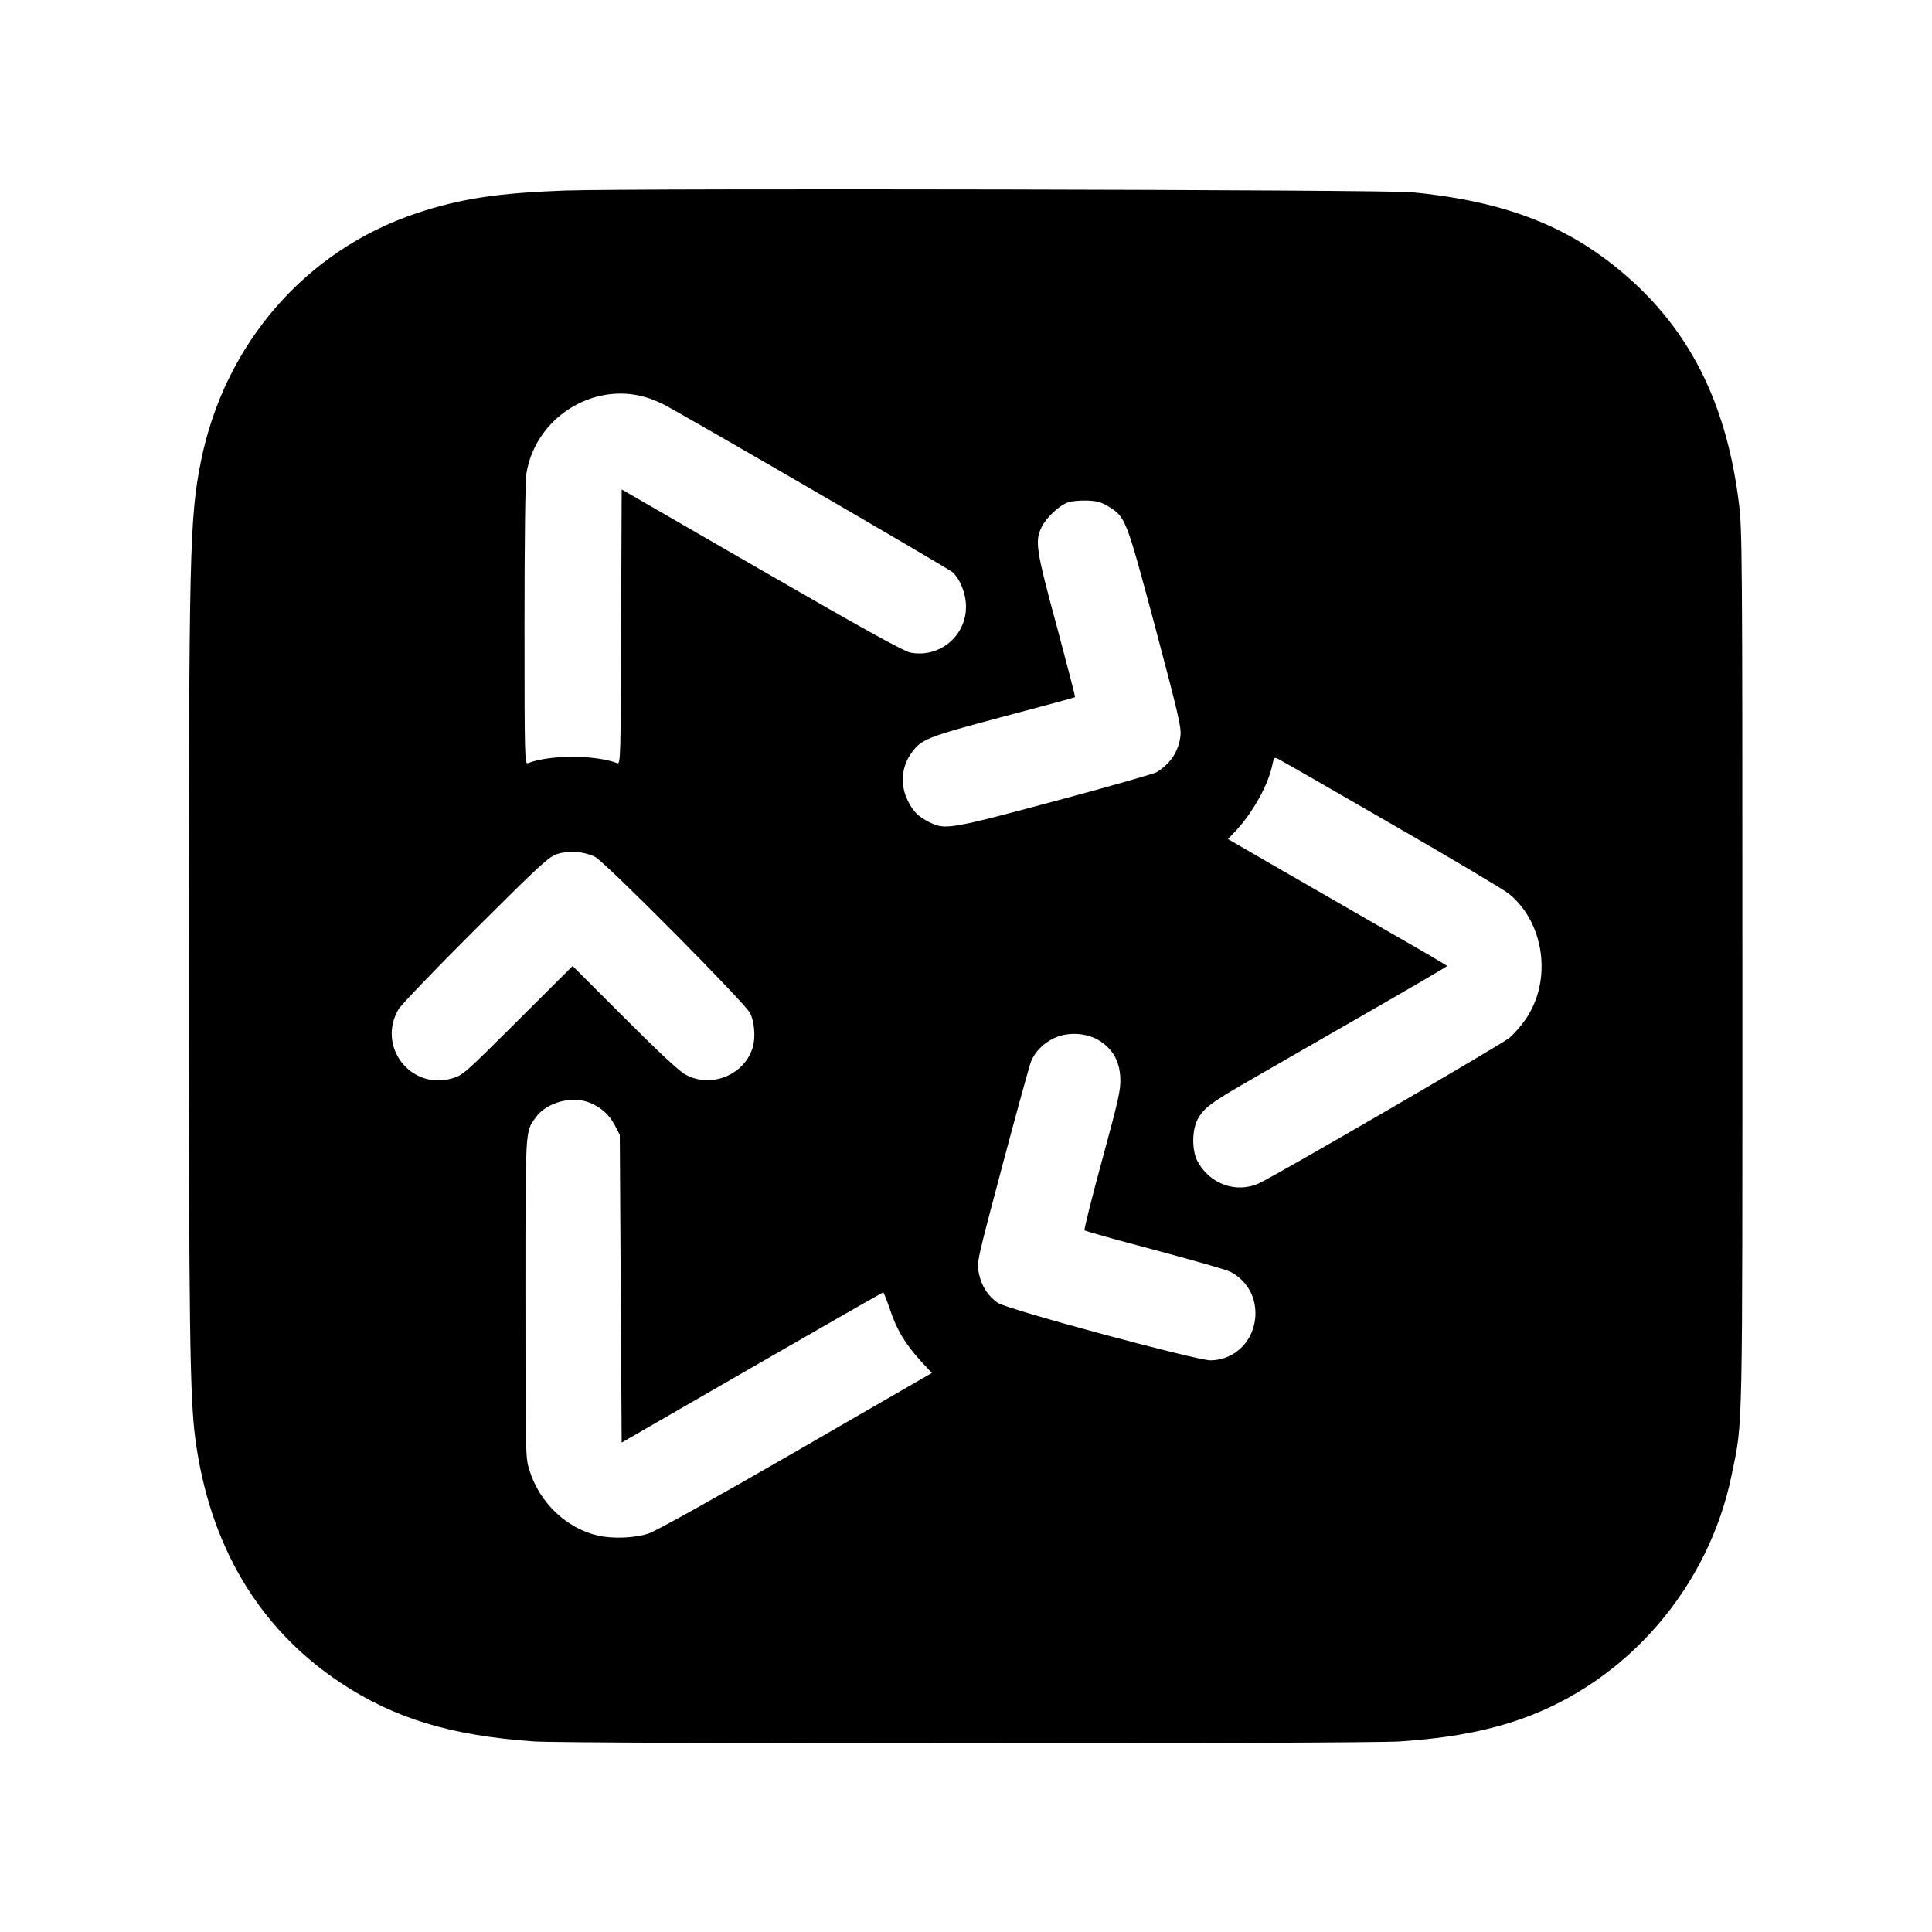 <?xml version="1.0" standalone="no"?>
<!DOCTYPE svg PUBLIC "-//W3C//DTD SVG 20010904//EN"
 "http://www.w3.org/TR/2001/REC-SVG-20010904/DTD/svg10.dtd">
<svg version="1.0" xmlns="http://www.w3.org/2000/svg"
 width="1024pt" height="1024pt" viewBox="0 0 1024 1024"
 preserveAspectRatio="xMidYMid meet">
<g transform="translate(0,1024) scale(0.1,-0.1)"
fill="#000000" stroke="none">
<path d="M2990 9230 c-352 -13 -551 -43 -781 -120 -587 -195 -1019 -692 -1144
-1315 -60 -299 -64 -482 -64 -2695 0 -1860 5 -2266 34 -2484 75 -566 335
-1005 767 -1293 287 -191 587 -282 1028 -313 196 -13 4394 -13 4590 0 264 18
460 55 645 120 562 199 994 701 1114 1297 59 287 56 157 56 2683 0 2167 -1
2324 -18 2460 -71 577 -295 987 -705 1295 -271 203 -586 313 -1027 356 -141
14 -4122 22 -4495 9z m431 -1095 c25 -7 68 -24 95 -38 105 -54 1510 -869 1533
-890 41 -38 71 -115 71 -183 0 -156 -141 -272 -294 -243 -36 7 -233 116 -790
437 l-741 428 -3 -729 c-2 -689 -3 -729 -20 -722 -117 45 -360 45 -474 0 -17
-7 -18 32 -18 731 0 458 4 764 10 804 47 293 349 487 631 405z m2455 -580 c90
-56 92 -60 246 -636 119 -447 139 -532 135 -575 -8 -83 -52 -151 -127 -197
-14 -8 -254 -77 -535 -152 -563 -151 -586 -155 -671 -112 -57 29 -84 56 -112
112 -42 85 -35 180 19 254 52 73 79 84 484 192 209 55 381 102 383 104 2 1
-42 171 -97 376 -110 406 -117 451 -80 526 24 50 94 115 141 131 18 6 63 10
99 9 54 -2 76 -8 115 -32z m1504 -1685 c316 -182 595 -348 620 -369 187 -155
227 -458 87 -662 -23 -34 -62 -79 -87 -100 -45 -37 -1246 -735 -1330 -772
-119 -53 -259 -2 -323 118 -30 56 -30 164 0 221 32 60 70 89 263 200 96 56
374 215 617 355 244 140 443 256 443 259 -1 3 -130 79 -288 169 -158 91 -419
241 -580 334 l-294 170 35 36 c91 95 174 241 198 346 12 54 12 54 38 40 14 -7
285 -162 601 -345z m-4227 -171 c52 -25 798 -777 823 -829 22 -45 29 -124 15
-176 -40 -149 -220 -225 -357 -150 -34 18 -140 117 -325 302 l-274 274 -290
-289 c-284 -283 -291 -290 -350 -307 -219 -63 -399 171 -282 368 14 23 198
215 409 425 348 347 388 383 433 397 62 19 141 13 198 -15z m2673 -974 c72
-45 108 -109 112 -199 2 -64 -8 -109 -97 -436 -55 -201 -96 -368 -93 -371 4
-4 171 -51 372 -104 201 -54 381 -105 400 -115 84 -43 134 -125 134 -220 0
-140 -104 -249 -239 -250 -75 0 -1073 269 -1125 304 -52 34 -88 89 -102 158
-12 56 -11 59 126 575 76 285 144 532 151 548 20 50 66 96 120 122 73 35 173
30 241 -12z m-2699 -330 c60 -25 102 -63 131 -118 l27 -52 5 -816 5 -815 690
398 c380 219 693 398 696 398 3 0 18 -38 34 -84 34 -108 84 -191 162 -276 l62
-67 -717 -414 c-424 -245 -744 -423 -782 -436 -72 -25 -192 -30 -270 -12 -167
38 -309 173 -363 344 -22 70 -22 70 -22 915 0 913 -2 880 55 958 57 80 193
116 287 77z"/>
</g>
</svg>
